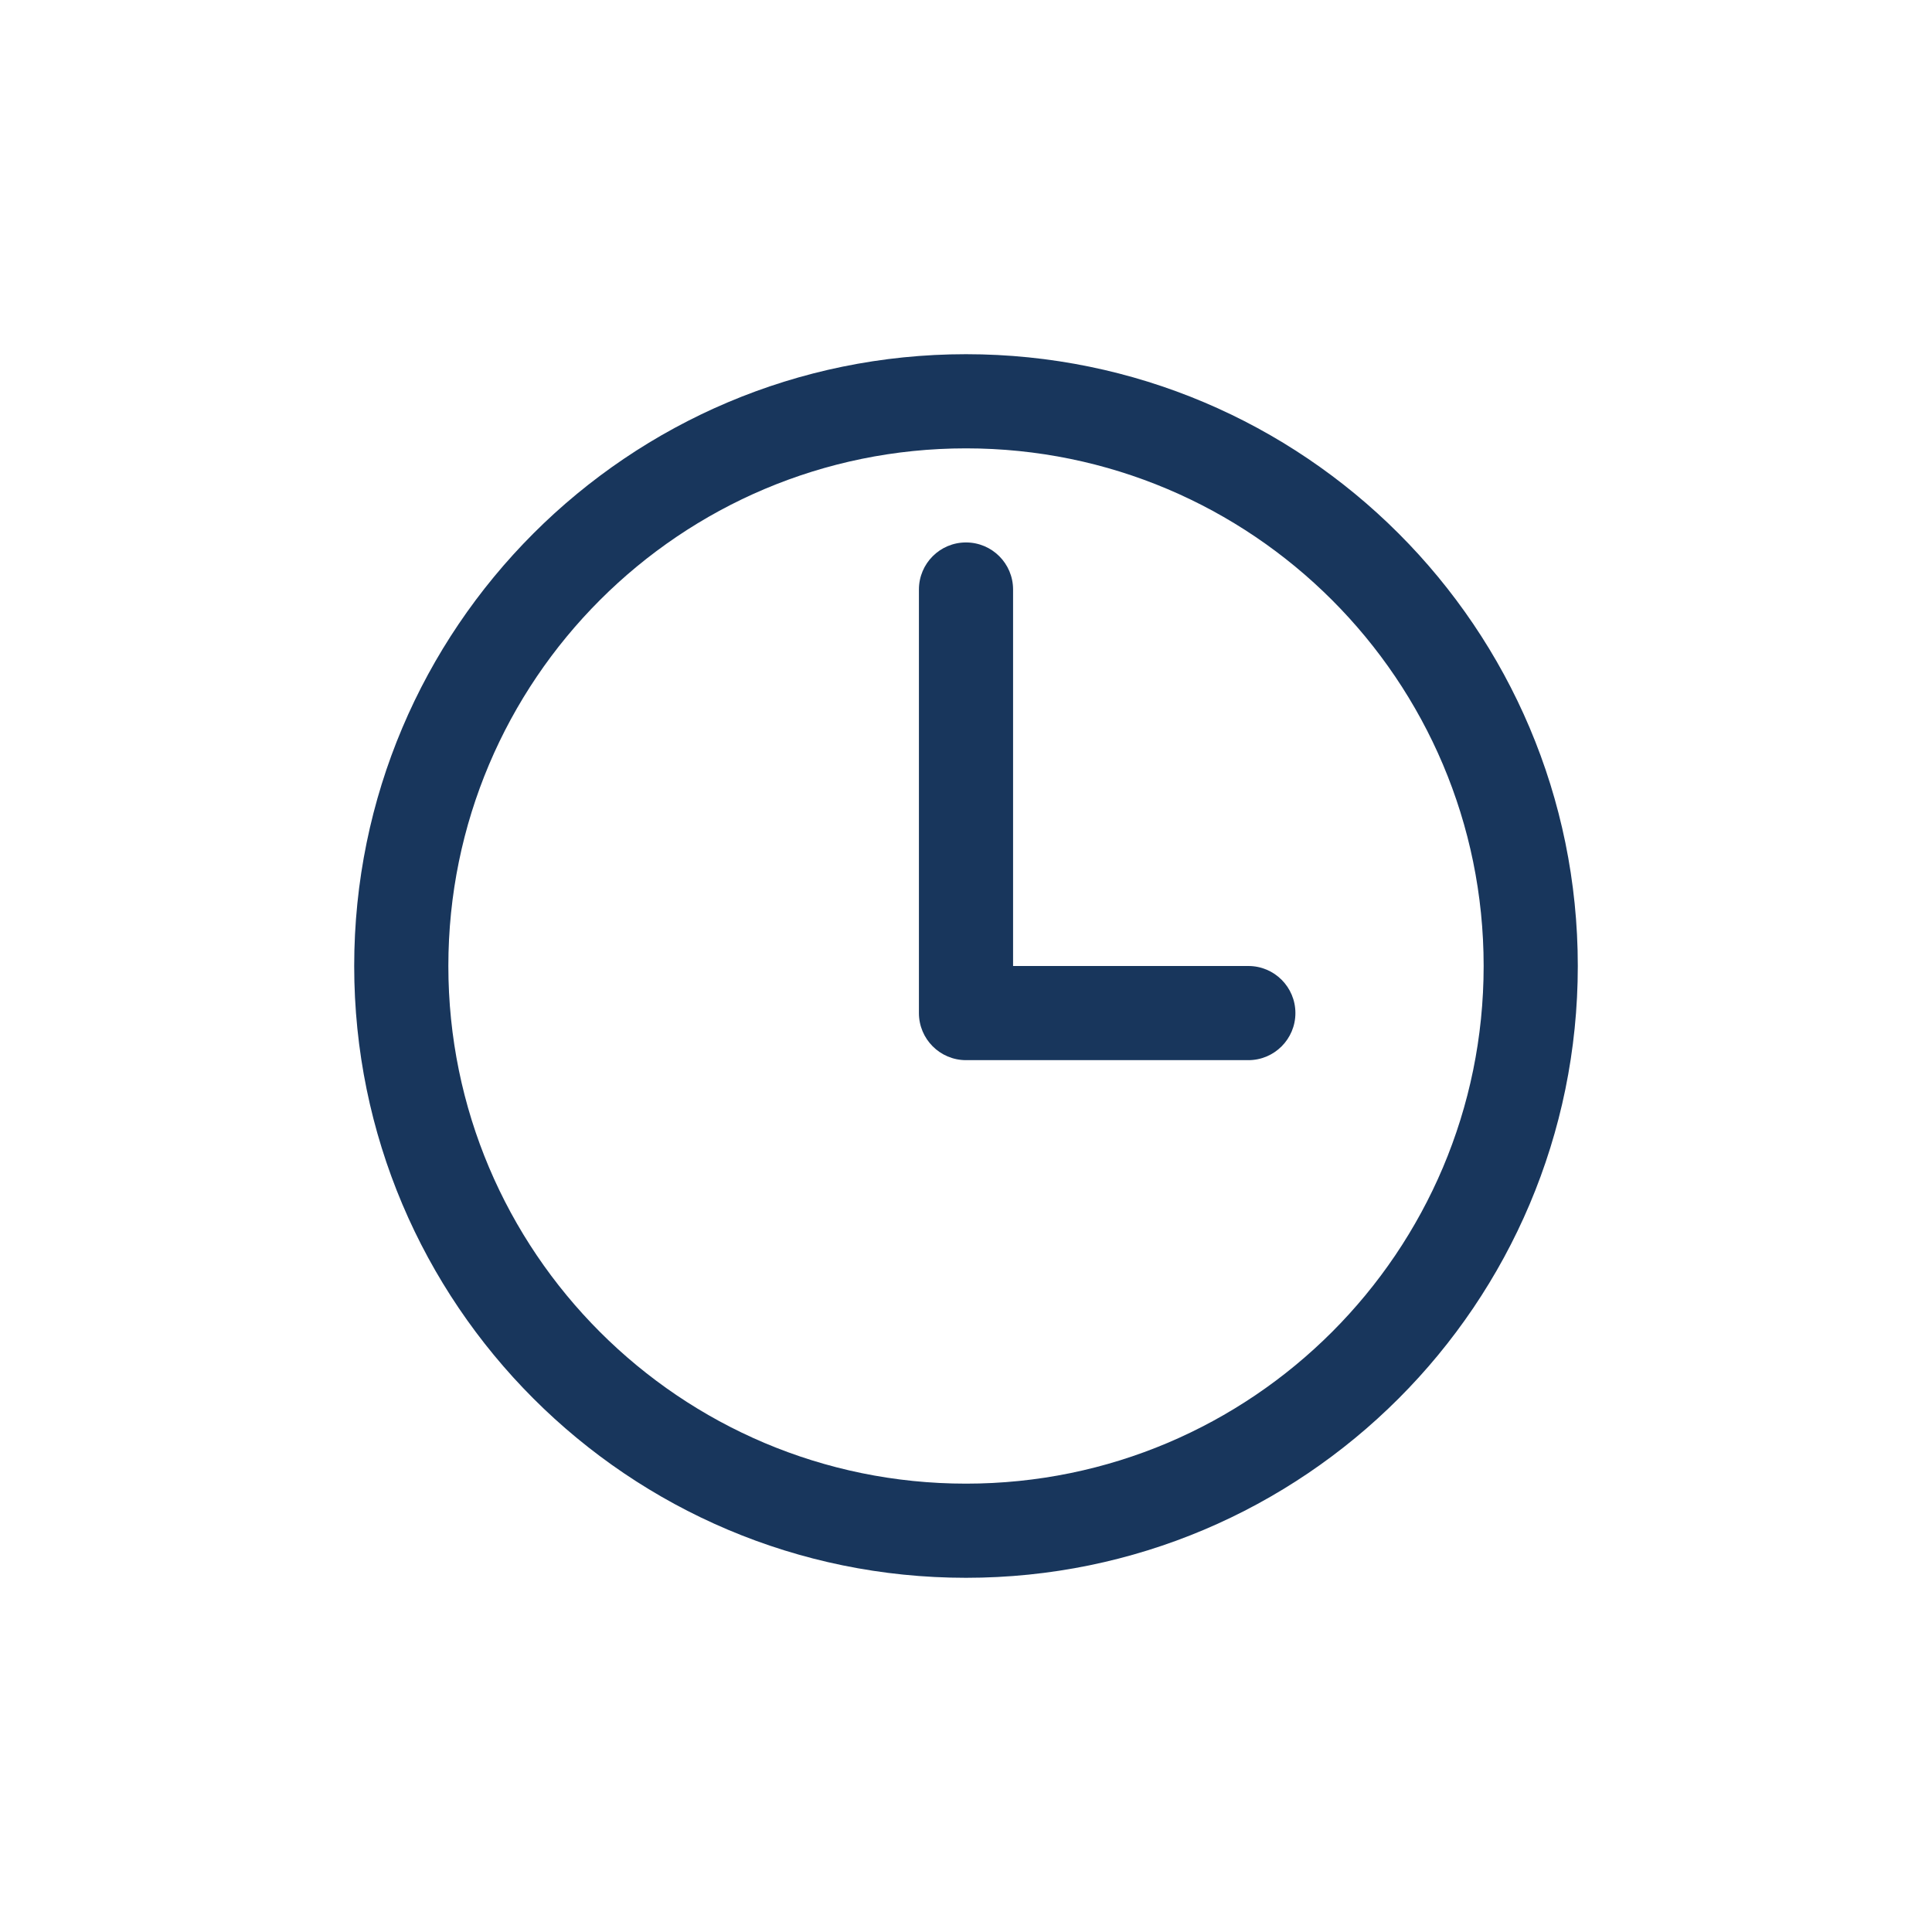 <svg width="30" height="30" viewBox="0 0 30 30" fill="none" xmlns="http://www.w3.org/2000/svg">
<path d="M15.731 9.154C15.731 8.75 15.404 8.423 15 8.423C14.596 8.423 14.269 8.75 14.269 9.154V15.731C14.269 16.134 14.596 16.462 15 16.462H19.385C19.788 16.462 20.115 16.134 20.115 15.731C20.115 15.327 19.788 15 19.385 15H15.731V9.154Z" fill="#18365C"/>
<path fill-rule="evenodd" clip-rule="evenodd" d="M15 5.5C9.755 5.5 5.5 9.755 5.5 15C5.5 20.245 9.755 24.5 15 24.5C20.245 24.5 24.5 20.245 24.5 15C24.5 9.755 20.245 5.5 15 5.5ZM6.962 15C6.962 10.562 10.562 6.962 15 6.962C19.438 6.962 23.038 10.562 23.038 15C23.038 19.438 19.438 23.038 15 23.038C10.562 23.038 6.962 19.438 6.962 15Z" fill="#18365C"/>
</svg>

